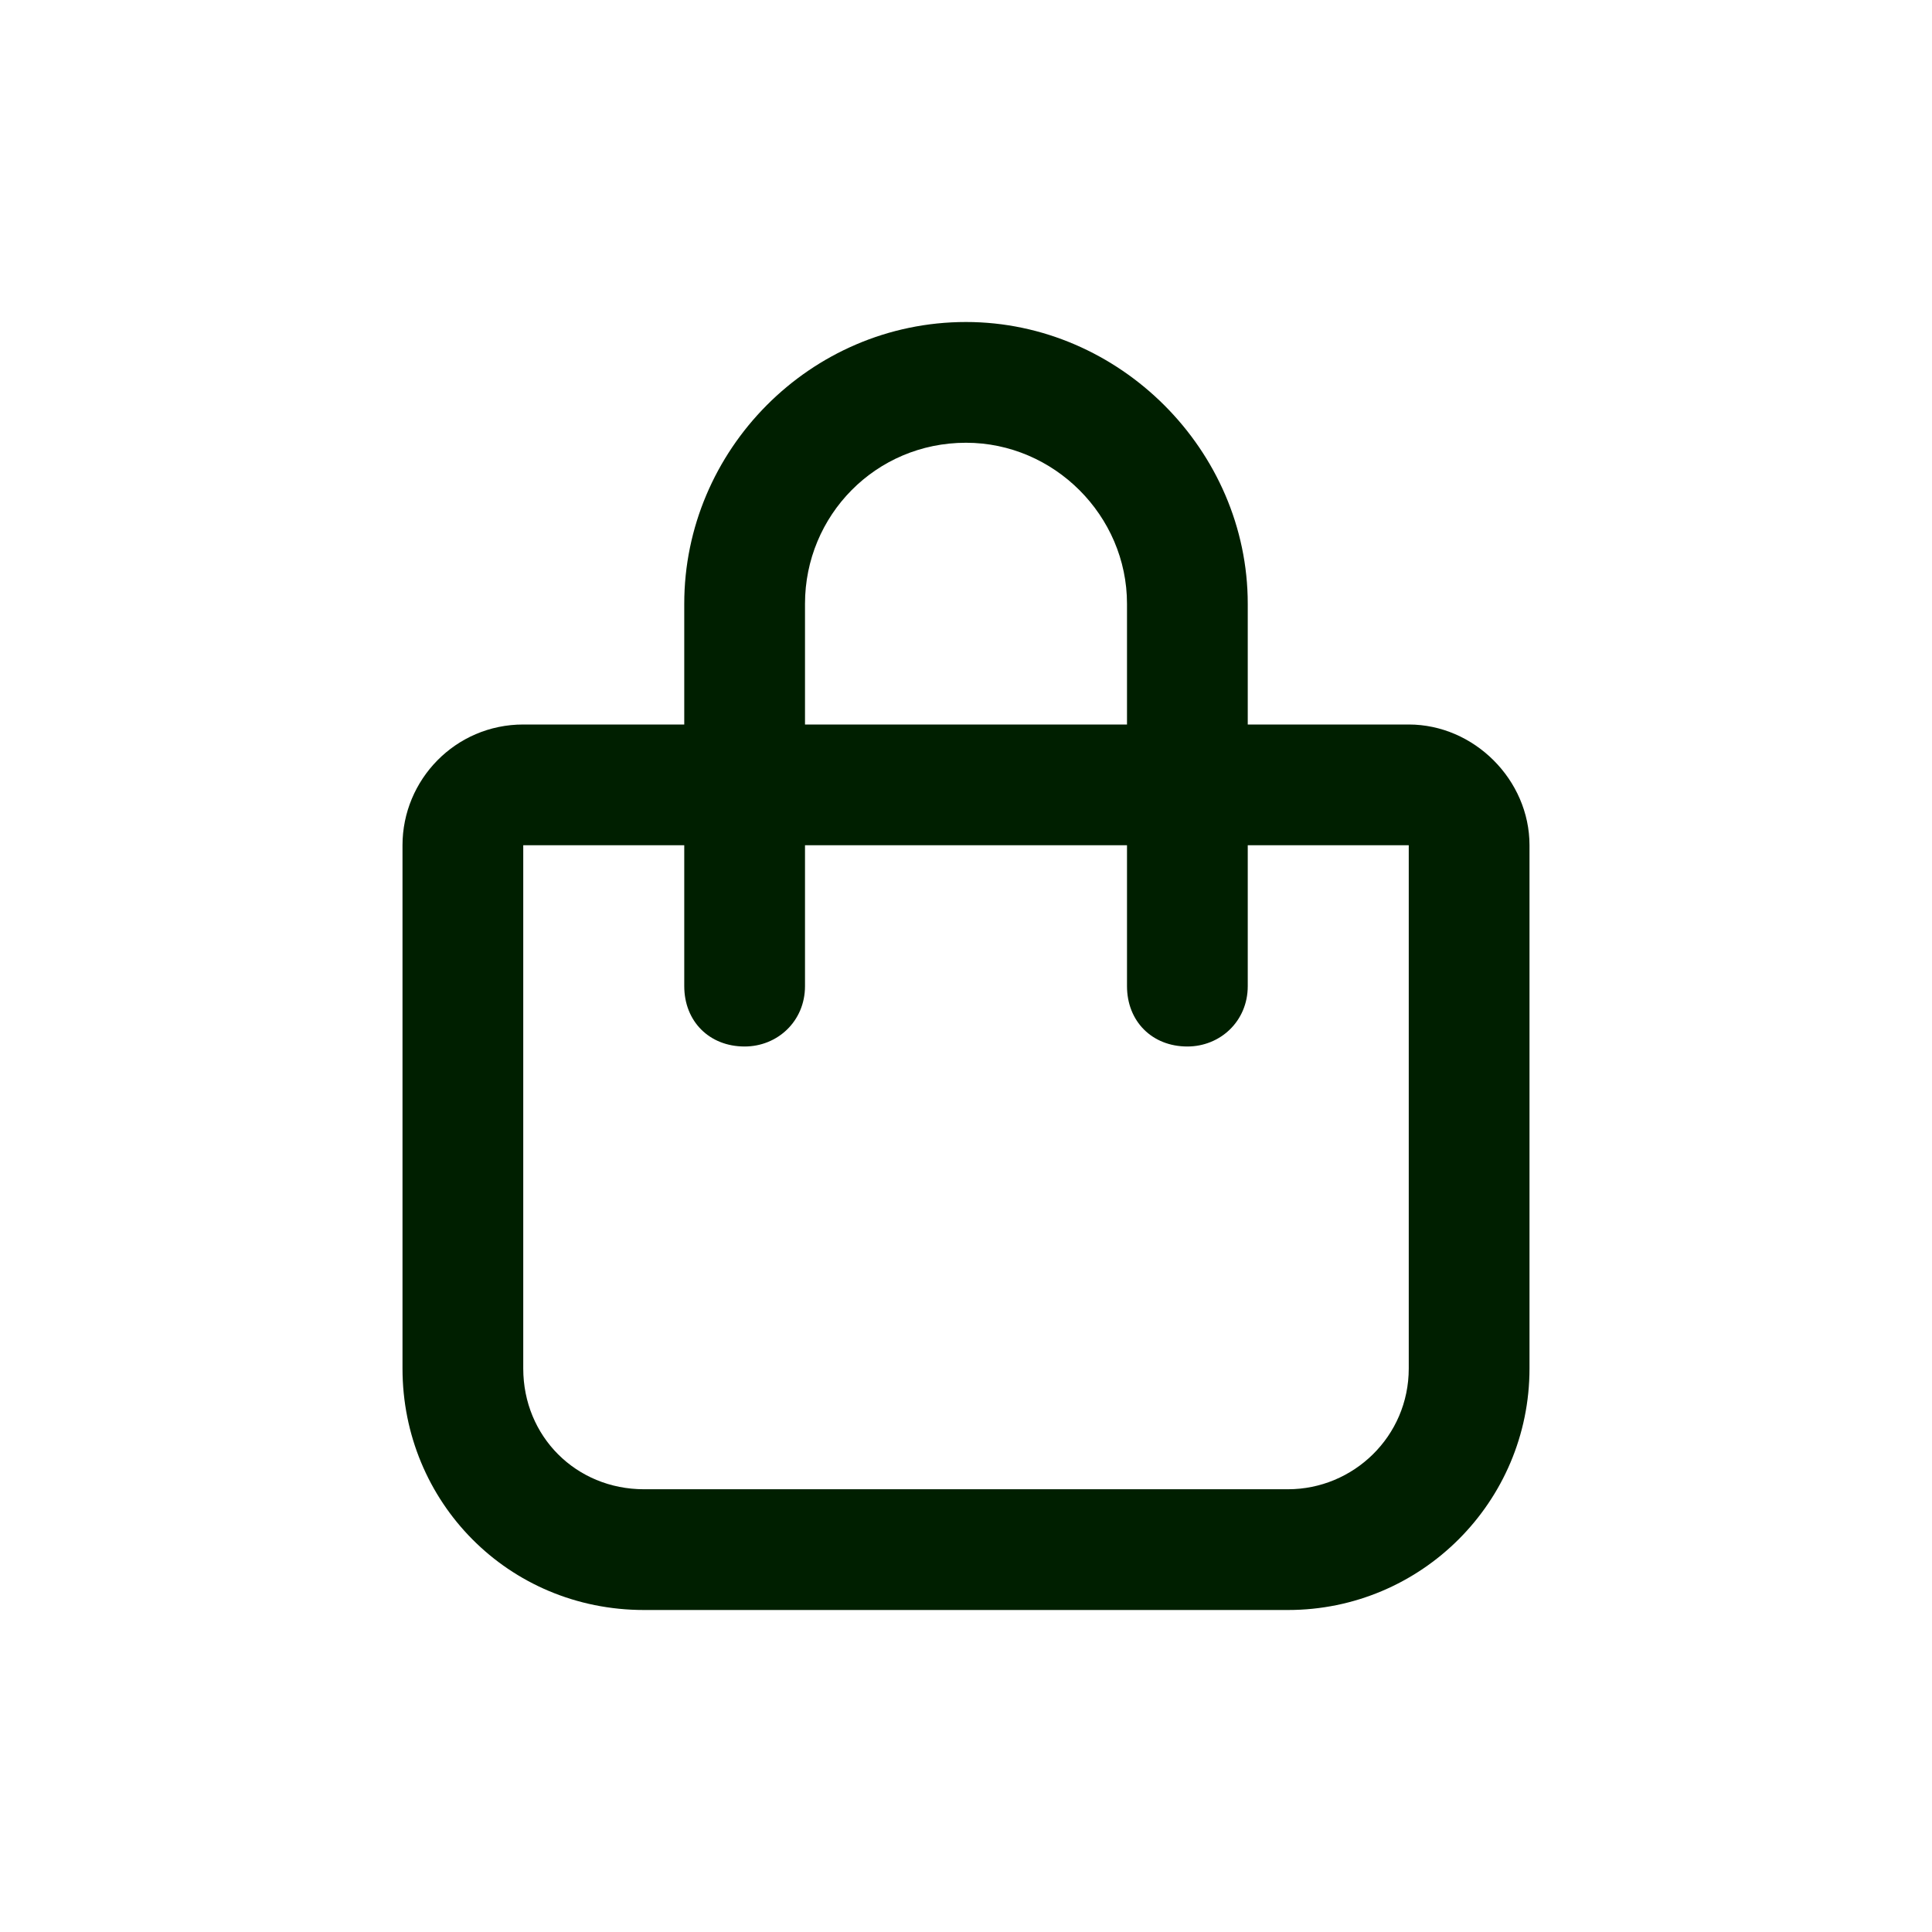 <svg width="24" height="24" viewBox="0 0 24 24" fill="none" xmlns="http://www.w3.org/2000/svg">
<path d="M8.5 9V7.5C8.5 5.594 10.062 4 12 4C13.906 4 15.5 5.594 15.5 7.5V9H17.5C18.312 9 19 9.688 19 10.5V17C19 18.656 17.656 20 16 20H8C6.312 20 5 18.656 5 17V10.5C5 9.688 5.656 9 6.5 9H8.5ZM10 9H14V7.5C14 6.406 13.094 5.5 12 5.5C10.875 5.5 10 6.406 10 7.5V9ZM6.5 10.5V17C6.5 17.844 7.156 18.5 8 18.5H16C16.812 18.5 17.5 17.844 17.5 17V10.5H15.5V12.25C15.5 12.688 15.156 13 14.75 13C14.312 13 14 12.688 14 12.25V10.5H10V12.25C10 12.688 9.656 13 9.25 13C8.812 13 8.5 12.688 8.5 12.25V10.5H6.5Z" fill="#001F00"/>
</svg>
